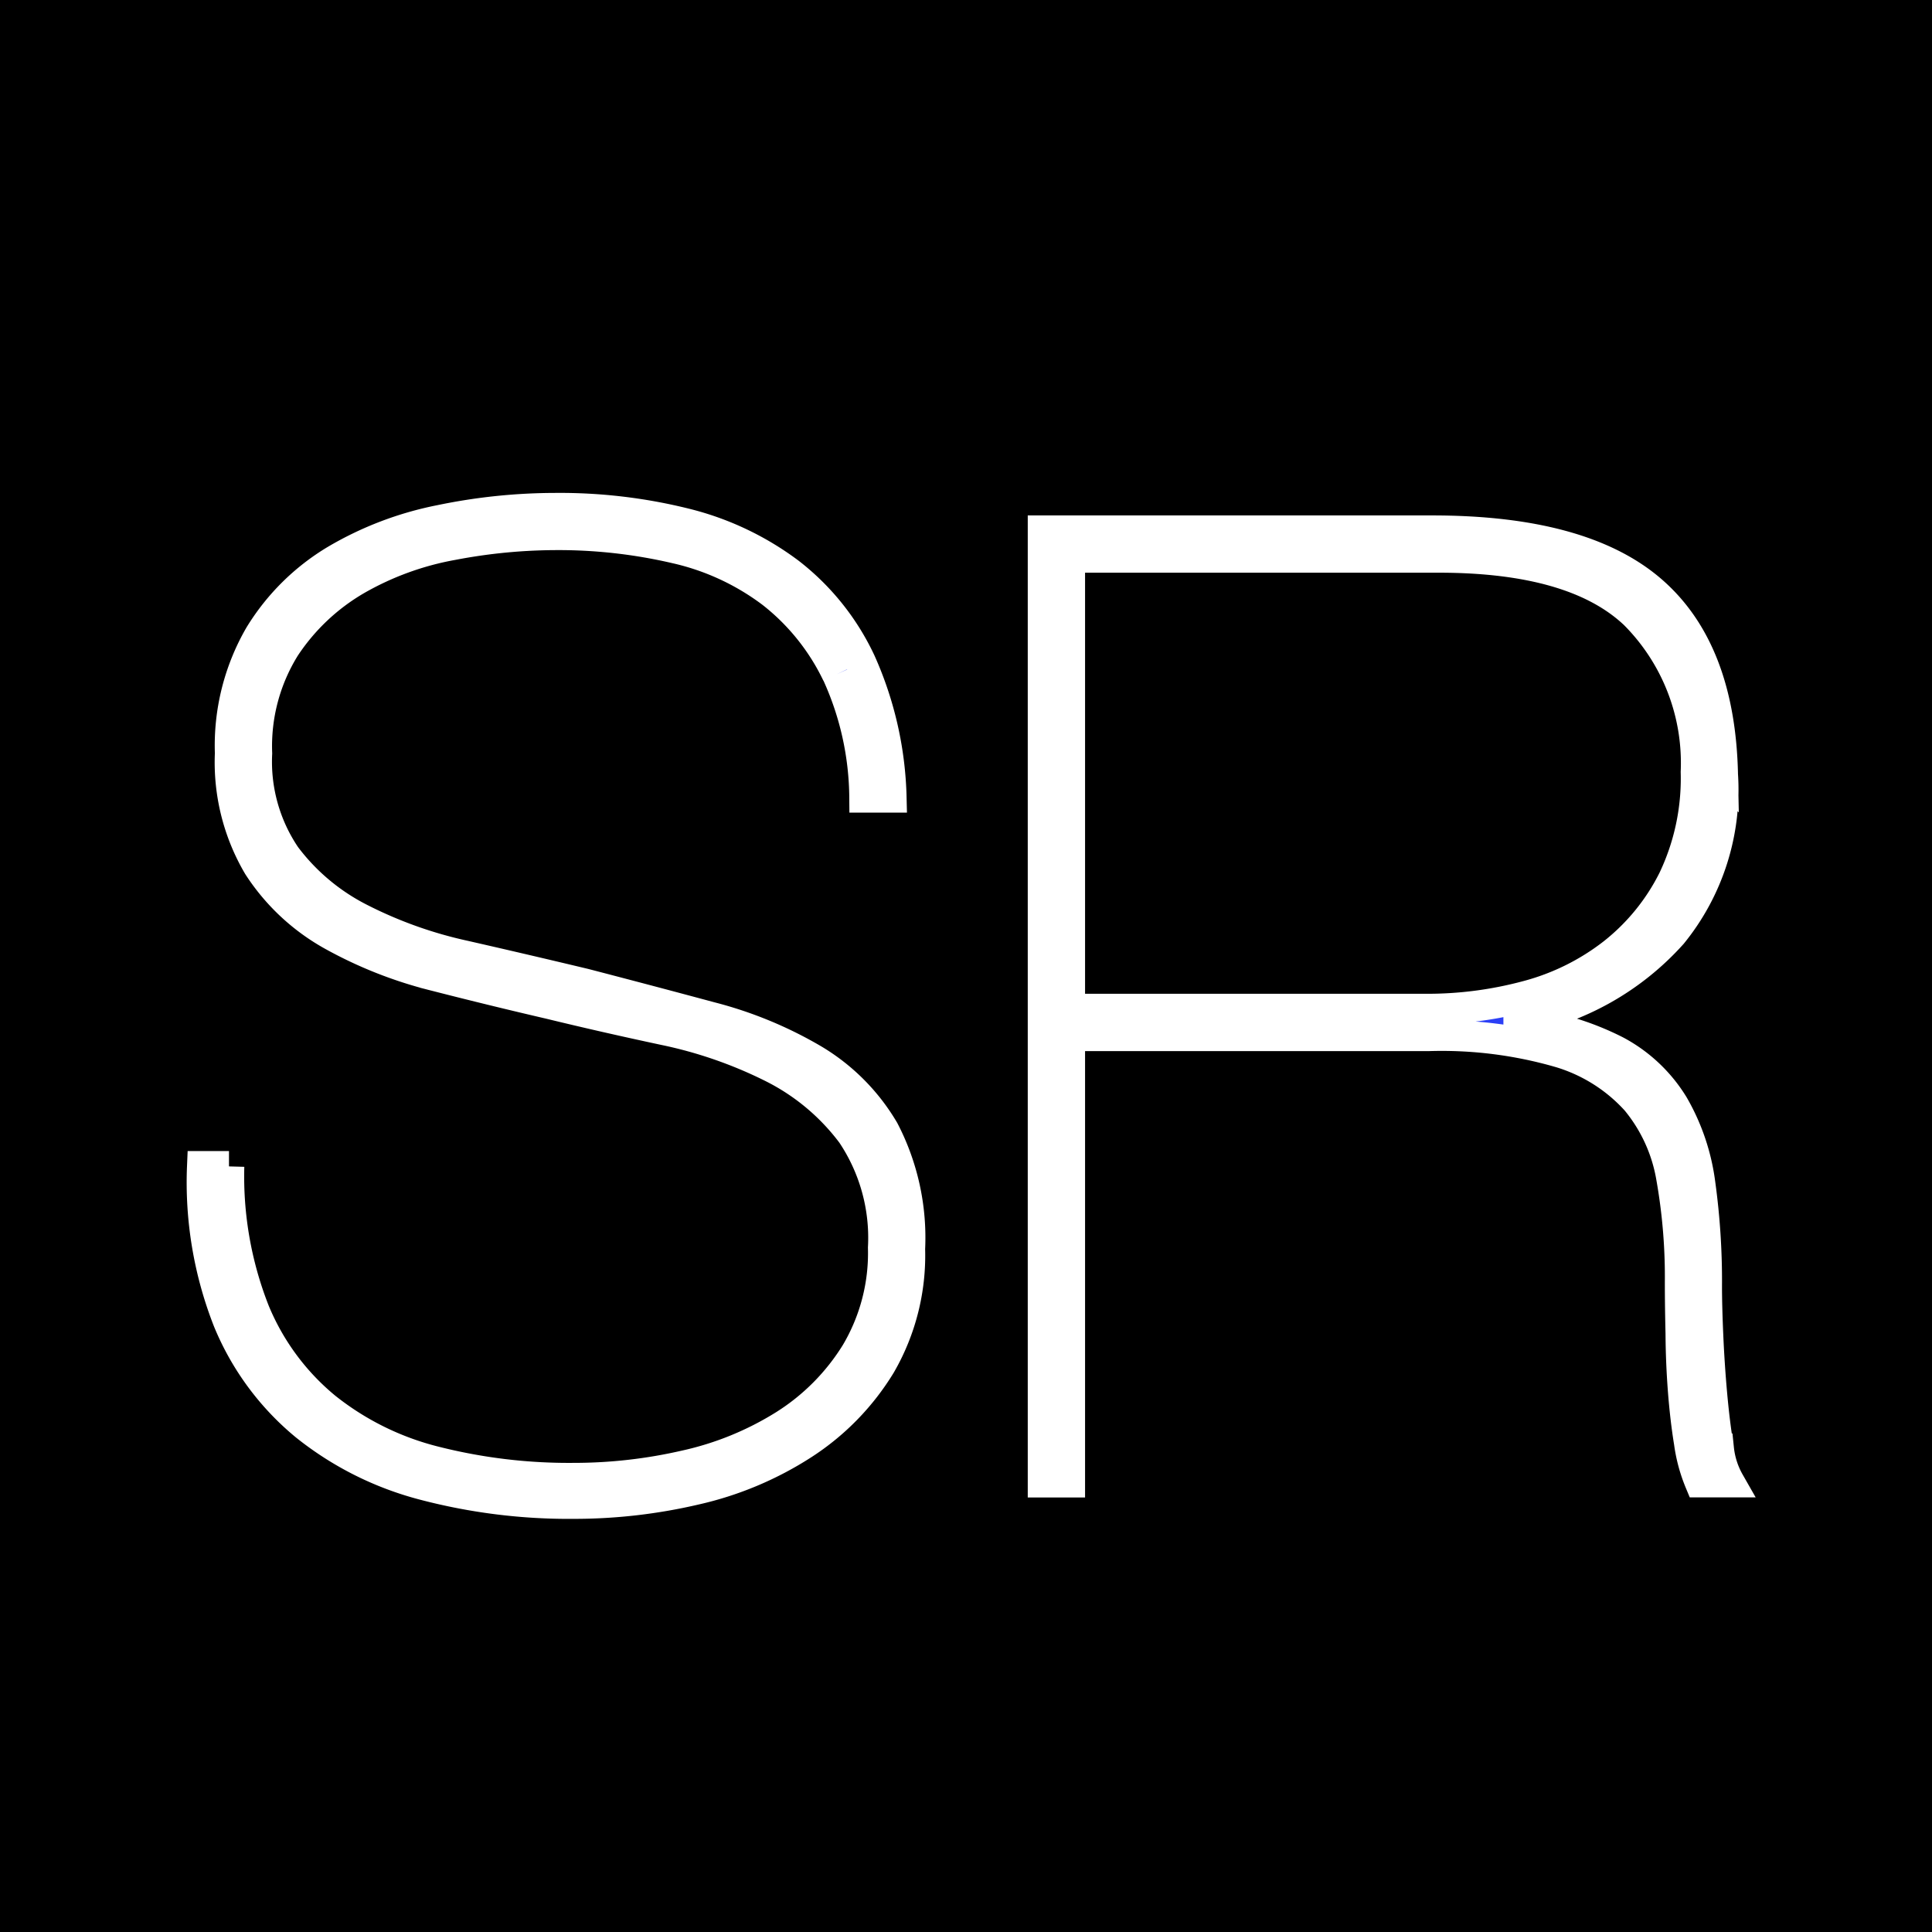 <svg xmlns="http://www.w3.org/2000/svg" width="63.01" height="63.01" viewBox="0 0 63.01 63.01"><defs><style>
      .cls-1 {
        fill: #2b3ff6;
        stroke: #fff;
      }
    </style></defs><g id="Group_396" data-name="Group 396" transform="translate(-166.113 -5)"><path id="Path_614" data-name="Path 614" d="M.271-132.99h63.01V-196H.271Z" transform="translate(165.842 201)"></path><g id="Group_312" data-name="Group 312" transform="translate(172.707 21.572)"><path id="Path_615" data-name="Path 615" class="cls-1" d="M-32.663-8.533a7.445,7.445,0,0,0-2.129-2.651,8.209,8.209,0,0,0-3.151-1.456,16.867,16.867,0,0,0-3.911-.435,18.155,18.155,0,0,0-3.346.326A9.751,9.751,0,0,0-48.352-11.6,7.017,7.017,0,0,0-50.677-9.4a6.1,6.1,0,0,0-.913,3.455A5.483,5.483,0,0,0-50.655-2.6,7,7,0,0,0-48.221-.559,14.079,14.079,0,0,0-44.81.658q1.912.435,3.911.913,2.173.565,4.107,1.086a13.016,13.016,0,0,1,3.368,1.391,6.557,6.557,0,0,1,2.282,2.3,7.582,7.582,0,0,1,.847,3.868A7.122,7.122,0,0,1-31.251,14a8.1,8.1,0,0,1-2.521,2.586,10.917,10.917,0,0,1-3.52,1.478,17.35,17.35,0,0,1-3.955.456,18.6,18.6,0,0,1-4.889-.608A10.336,10.336,0,0,1-50,15.977a8.719,8.719,0,0,1-2.521-3.411,12.334,12.334,0,0,1-.847-5.041h.869a12,12,0,0,0,.826,4.715,8.03,8.03,0,0,0,2.325,3.151,9.343,9.343,0,0,0,3.564,1.76,17.81,17.81,0,0,0,4.541.543,16.2,16.2,0,0,0,3.629-.413,10.232,10.232,0,0,0,3.238-1.325,7.342,7.342,0,0,0,2.325-2.347,6.382,6.382,0,0,0,.891-3.433A6.085,6.085,0,0,0-32.185,6.46a7.343,7.343,0,0,0-2.608-2.173,14.439,14.439,0,0,0-3.52-1.217q-1.934-.413-3.716-.847-1.87-.434-3.737-.913A13.716,13.716,0,0,1-49.134-.016a6.815,6.815,0,0,1-2.412-2.26,6.662,6.662,0,0,1-.913-3.672A7.177,7.177,0,0,1-51.5-9.794a7.292,7.292,0,0,1,2.477-2.455,10.845,10.845,0,0,1,3.412-1.3,18.513,18.513,0,0,1,3.759-.391,16.927,16.927,0,0,1,4.237.5,9.426,9.426,0,0,1,3.39,1.608A7.9,7.9,0,0,1-31.9-8.925a11.457,11.457,0,0,1,1,4.411h-.869a9.876,9.876,0,0,0-.891-4.02" transform="translate(53.373 13.944)"></path></g><g id="Group_313" data-name="Group 313" transform="translate(200.132 22.31)"><path id="Path_616" data-name="Path 616" class="cls-1" d="M0-48.939V-79.968H12.69q4.866,0,7.127,1.934t2.347,6.019a7.448,7.448,0,0,1-1.651,5.193,8.848,8.848,0,0,1-5,2.8v.087A9.051,9.051,0,0,1,18.687-63a4.882,4.882,0,0,1,1.869,1.76,6.887,6.887,0,0,1,.869,2.564,23.2,23.2,0,0,1,.217,3.346q0,.652.043,1.63t.13,1.934q.087.956.217,1.738a2.763,2.763,0,0,0,.348,1.086h-.956a5.152,5.152,0,0,1-.348-1.282q-.13-.8-.2-1.717T20.8-53.785q-.022-.934-.022-1.673a18.557,18.557,0,0,0-.282-3.411,5.333,5.333,0,0,0-1.152-2.521,5.469,5.469,0,0,0-2.477-1.564,13.832,13.832,0,0,0-4.3-.543H.869v14.558ZM12.473-64.367A12.527,12.527,0,0,0,15.8-64.8a7.821,7.821,0,0,0,2.8-1.391A7.113,7.113,0,0,0,20.556-68.6a7.652,7.652,0,0,0,.739-3.5,6.875,6.875,0,0,0-2-5.15Q17.34-79.1,12.907-79.1H.869v14.732Z" transform="translate(0 79.968)"></path></g></g></svg>